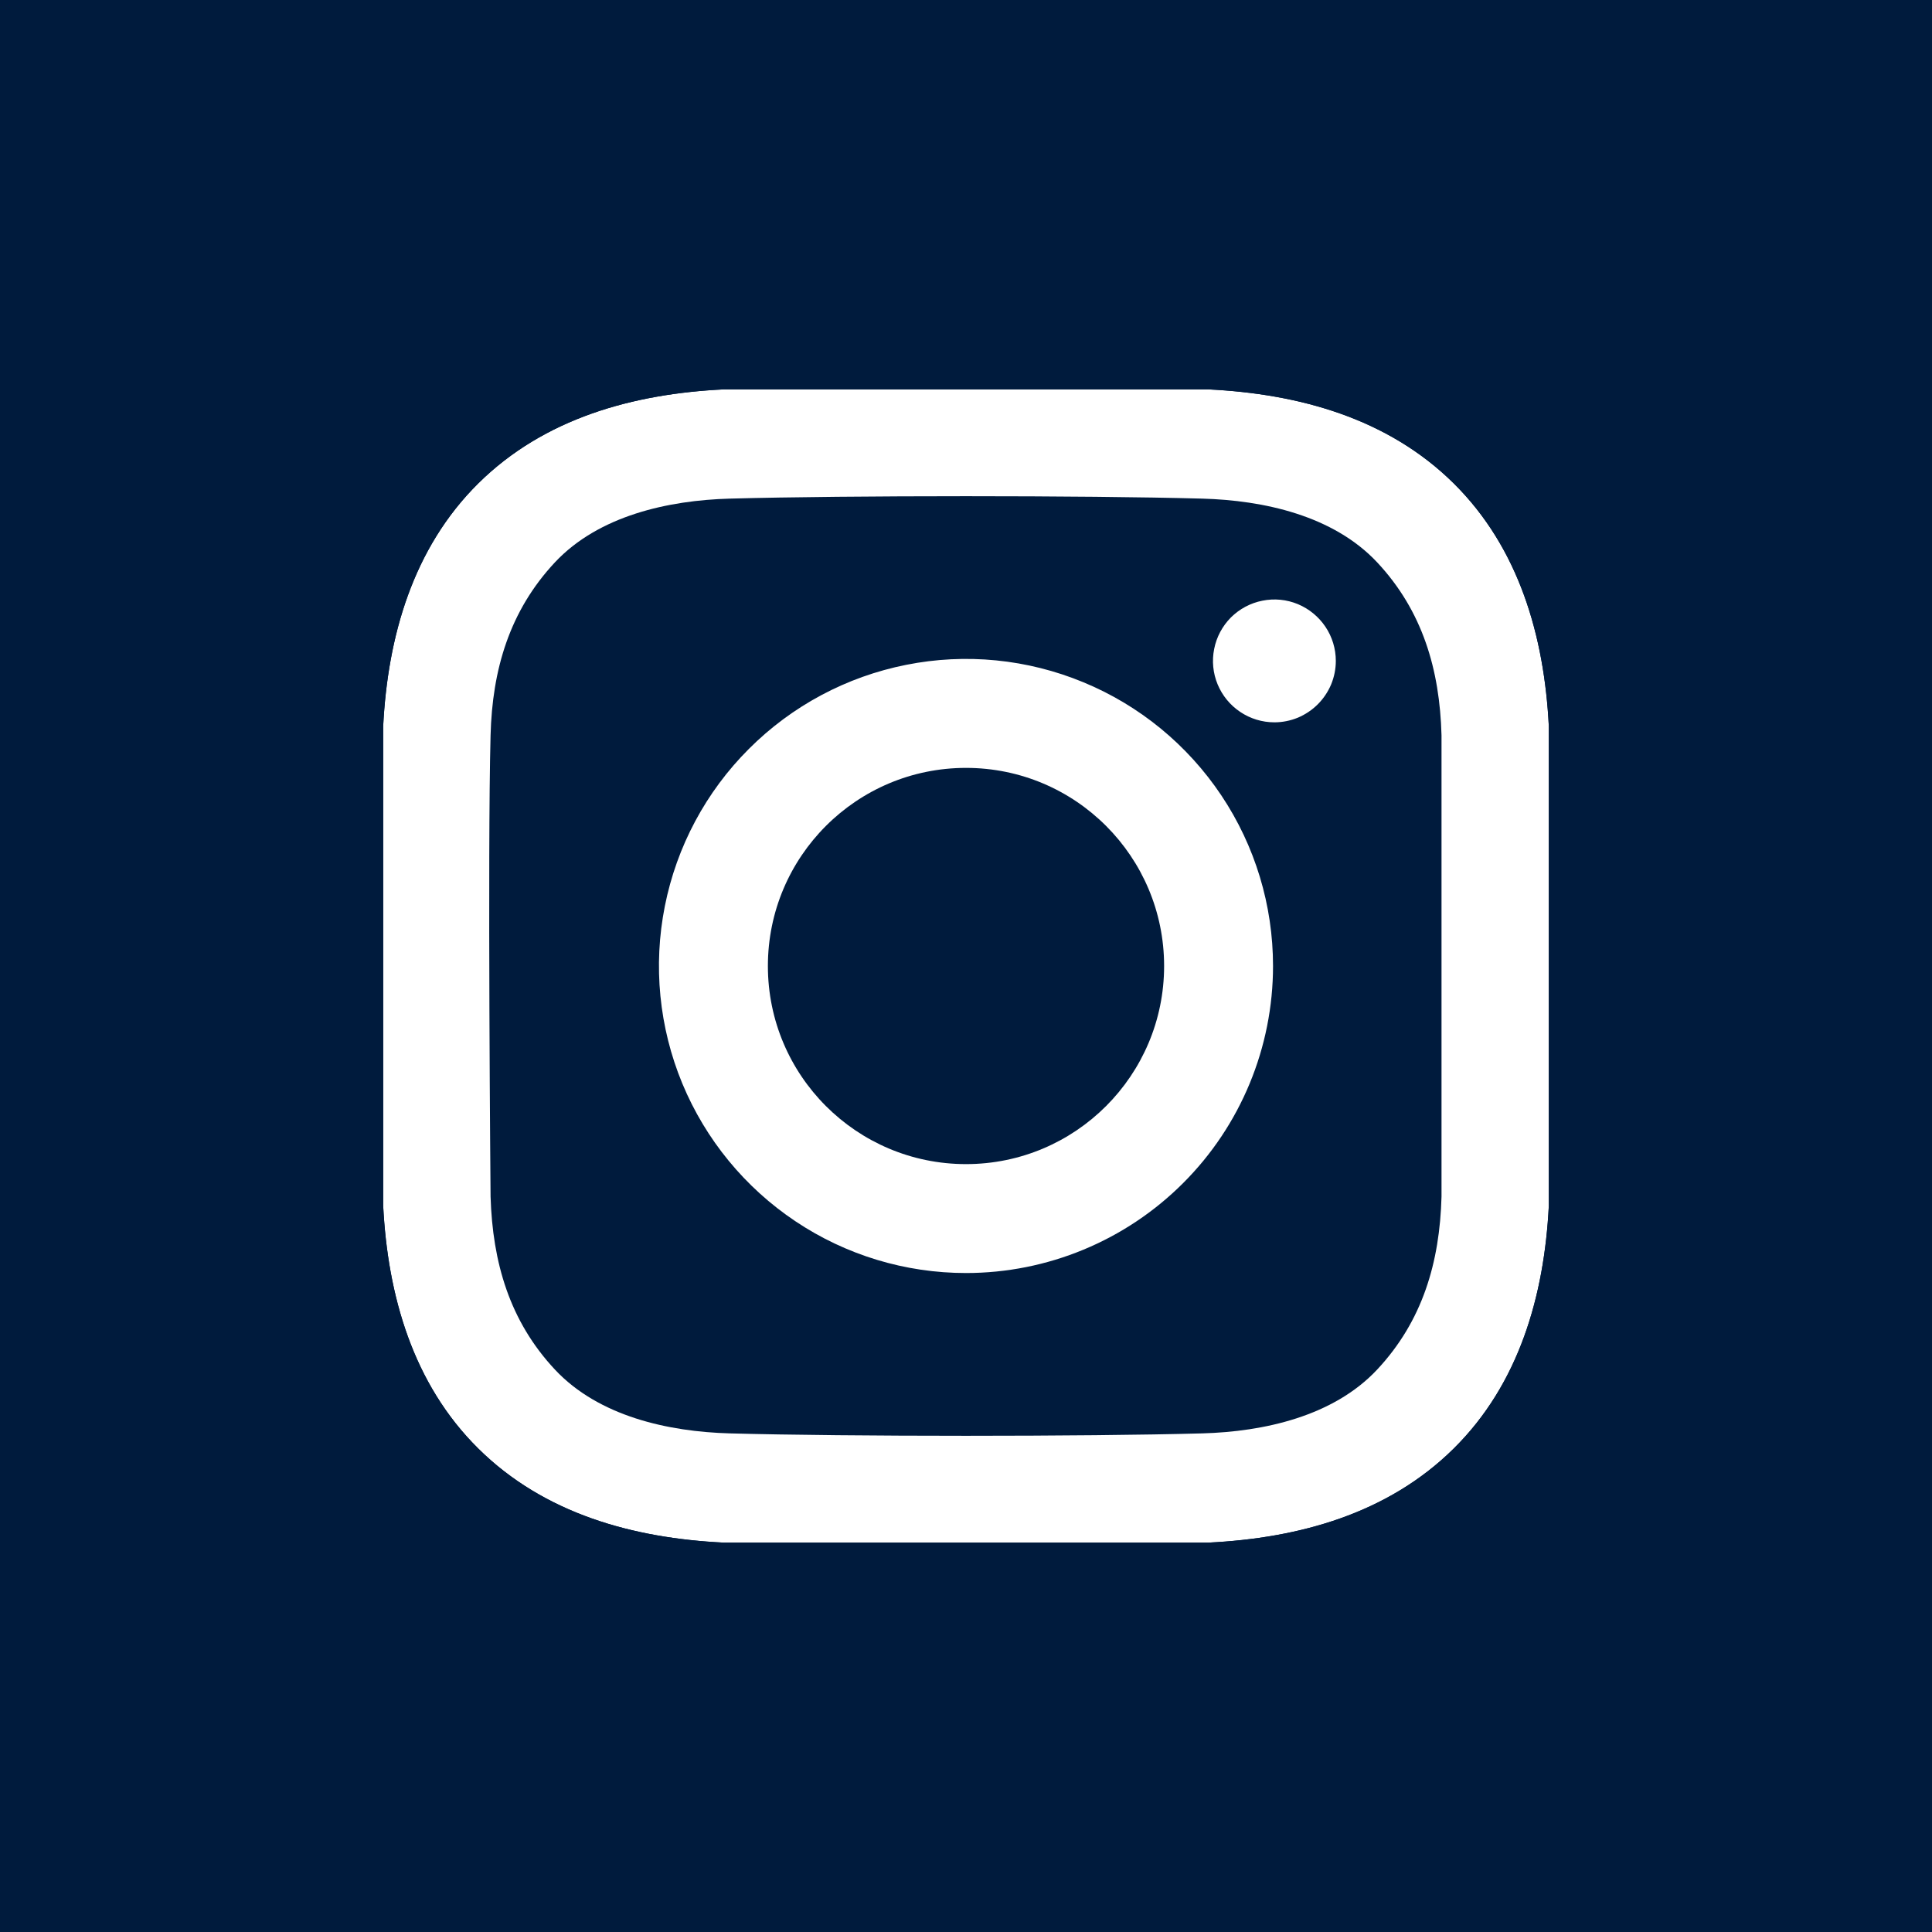 <svg width="24" height="24" viewBox="0 0 24 24" fill="none" xmlns="http://www.w3.org/2000/svg">
<g clip-path="url(#clip0_0_406)">
<path d="M12 14.461C13.359 14.461 14.461 13.359 14.461 12C14.461 10.641 13.359 9.539 12 9.539C10.641 9.539 9.539 10.641 9.539 12C9.539 13.359 10.641 14.461 12 14.461Z" fill="#001B3D"/>
<path d="M12 0.281C5.528 0.281 0.281 5.528 0.281 12C0.281 18.472 5.528 23.719 12 23.719C18.472 23.719 23.719 18.472 23.719 12C23.719 5.528 18.472 0.281 12 0.281ZM19.24 14.978C19.184 16.093 18.871 17.191 18.059 17.994C17.239 18.805 16.135 19.108 15.011 19.163H8.99C7.865 19.108 6.761 18.806 5.941 17.994C5.129 17.191 4.816 16.093 4.76 14.978V9.022C4.816 7.907 5.129 6.809 5.941 6.005C6.761 5.194 7.865 4.892 8.99 4.837H15.01C16.135 4.892 17.239 5.194 18.059 6.005C18.871 6.809 19.184 7.907 19.24 9.022L19.24 14.978Z" fill="#001B3D"/>
<path d="M12 -8C-8 -8 -4.5 4.528 -4.5 11C-4.5 17.472 -12 30.5 12 30.5C23.5 30.5 31 18.472 31 12C31 5.528 26 -8 12 -8ZM19.24 14.978C19.184 16.093 18.871 17.191 18.059 17.994C17.239 18.805 16.135 19.108 15.011 19.163H8.99C7.865 19.108 6.761 18.806 5.941 17.994C5.129 17.191 4.816 16.093 4.76 14.978V9.022C4.816 7.907 5.129 6.809 5.941 6.005C6.761 5.194 7.865 4.892 8.99 4.837H15.01C16.135 4.892 17.239 5.194 18.059 6.005C18.871 6.809 19.184 7.907 19.24 9.022L19.24 14.978Z" fill="#001B3D"/>
<path d="M14.934 6.194C13.468 6.154 10.533 6.154 9.066 6.194C8.303 6.215 7.438 6.405 6.894 6.985C6.329 7.589 6.115 8.319 6.094 9.134C6.056 10.567 6.094 14.865 6.094 14.865C6.119 15.681 6.329 16.41 6.894 17.014C7.438 17.595 8.303 17.785 9.066 17.806C10.533 17.846 13.468 17.846 14.934 17.806C15.697 17.785 16.563 17.595 17.107 17.014C17.672 16.41 17.885 15.681 17.907 14.865V9.134C17.885 8.319 17.672 7.589 17.107 6.985C16.562 6.404 15.697 6.215 14.934 6.194ZM12 15.814C11.246 15.814 10.508 15.591 9.881 15.171C9.254 14.752 8.765 14.156 8.476 13.46C8.187 12.762 8.112 11.995 8.259 11.256C8.406 10.516 8.769 9.836 9.303 9.303C9.836 8.769 10.516 8.406 11.256 8.259C11.996 8.111 12.763 8.187 13.46 8.476C14.157 8.764 14.752 9.253 15.172 9.881C15.591 10.508 15.814 11.245 15.814 12C15.814 13.011 15.413 13.982 14.697 14.697C13.982 15.412 13.012 15.814 12 15.814ZM15.831 8.973C15.68 8.973 15.532 8.928 15.407 8.844C15.281 8.76 15.184 8.641 15.126 8.502C15.068 8.362 15.053 8.209 15.083 8.061C15.112 7.913 15.185 7.777 15.291 7.67C15.398 7.564 15.534 7.491 15.682 7.462C15.83 7.432 15.983 7.447 16.123 7.505C16.262 7.563 16.381 7.661 16.465 7.786C16.549 7.911 16.594 8.059 16.594 8.21C16.594 8.31 16.574 8.409 16.536 8.502C16.497 8.594 16.441 8.678 16.37 8.749C16.299 8.82 16.215 8.876 16.123 8.915C16.03 8.953 15.931 8.973 15.831 8.973Z" fill="#001B3D"/>
</g>
<defs>
<clipPath id="clip0_0_406">
<rect width="24" height="24" fill="white"/>
</clipPath>
</defs>
</svg>
